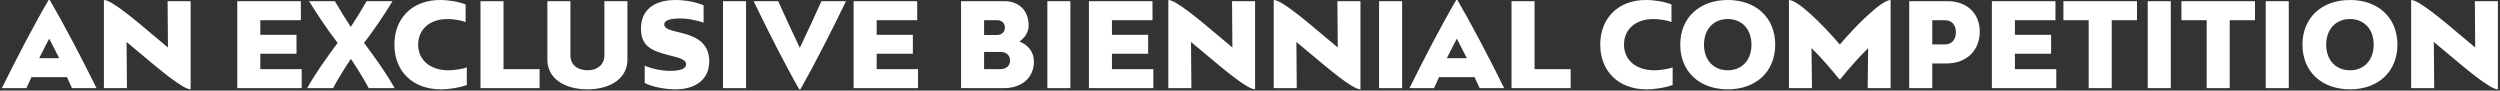 <svg width="1021" height="37" viewBox="0 0 1021 37" fill="none" xmlns="http://www.w3.org/2000/svg">
<rect x="0" y="0" width="1021" height="37" fill="#333333" stroke="none"/>
<path d="M29.404 36C28.732 34.512 28.06 33.024 27.34 31.488H12.844C12.124 33.024 11.452 34.512 10.78 36H0.748C6.7 24 13.66 10.56 19.852 -2.86102e-06H20.332C26.476 10.56 33.484 24 39.436 36H29.404ZM24.172 23.76C22.876 21.12 21.436 18.432 20.092 15.792C18.748 18.432 17.308 21.12 16.012 23.76H24.172ZM77.857 36.48C74.689 36.48 65.233 28.464 56.929 21.504L51.697 17.136L51.841 36H42.433V-2.86102e-06C45.601 -2.86102e-06 55.297 8.208 63.649 15.264L68.593 19.392L68.449 0.48H77.857V36.48ZM123.205 28.224V36H96.901V0.48H122.869V8.256H106.309V14.208H121.093V21.936H106.309V28.224H123.205ZM150.603 36C148.395 31.92 145.947 27.984 143.307 24.048C140.667 27.984 138.219 31.92 136.011 36H125.451C128.955 29.712 133.323 23.712 137.883 17.52C133.563 11.904 129.627 6 126.219 0.48H136.779C138.747 3.888 140.907 7.44 143.259 10.992C145.611 7.44 147.771 3.888 149.739 0.48H160.299C156.987 6 152.955 11.904 148.683 17.52C153.291 23.712 157.659 29.712 161.163 36H150.603ZM190.163 9.024C188.339 8.208 184.739 7.776 182.771 7.776C175.523 7.776 170.771 11.952 170.771 18.24C170.771 24.528 175.715 28.704 183.107 28.704C185.171 28.704 188.963 28.224 190.643 27.504V34.704C187.907 35.76 183.587 36.48 179.987 36.48C168.611 36.48 161.075 29.184 161.075 18.24C161.075 7.296 168.515 -2.86102e-06 179.699 -2.86102e-06C183.251 -2.86102e-06 187.523 0.72 190.163 1.824V9.024ZM220.374 28.224V36H196.23V0.48H205.638V28.224H220.374ZM256.238 0.48V24.432C256.238 31.68 249.71 36.48 239.87 36.48C230.078 36.48 223.55 31.68 223.55 24.432V0.48H232.958V22.704C232.958 26.304 235.742 28.704 239.966 28.704C244.046 28.704 246.83 26.304 246.83 22.704V0.48H256.238ZM280.199 26.256C280.199 24.384 277.607 23.664 274.535 22.896L273.047 22.512C266.039 20.688 261.767 18.864 261.767 11.616C261.767 4.176 267.047 -2.86102e-06 275.879 -2.86102e-06C279.911 -2.86102e-06 284.327 0.864 287.351 2.16V9.216C283.655 8.016 280.199 7.536 278.039 7.536C273.239 7.536 271.271 8.448 271.271 9.984C271.271 11.808 273.863 12.336 277.319 13.2L278.663 13.536C284.903 15.072 289.655 18 289.655 25.008C289.655 32.16 284.471 36.48 275.831 36.48C271.895 36.48 266.663 35.616 263.303 33.888V26.832C266.903 28.368 270.983 28.944 273.383 28.944C278.327 28.944 280.199 27.936 280.199 26.256ZM304.684 36H295.276V0.48H304.684V36ZM345.509 0.48C339.701 12.48 332.885 25.92 326.885 36.48H326.405C320.357 25.92 313.589 12.48 307.781 0.48H317.813C320.597 6.624 323.573 13.152 326.645 19.536C329.717 13.152 332.693 6.624 335.477 0.48H345.509ZM374.924 28.224V36H348.62V0.48H374.588V8.256H358.028V14.208H372.812V21.936H358.028V28.224H374.924ZM416.351 16.944C420.047 18.432 422.255 21.36 422.255 25.152C422.255 31.68 417.359 36 409.967 36H392.495V0.48H410.255C416.159 0.48 420.095 4.368 420.095 10.32C420.095 12.96 418.751 15.264 416.351 16.944ZM401.903 14.304H407.039C409.055 14.304 410.399 13.104 410.399 11.28C410.399 9.456 409.151 8.256 407.231 8.256H401.903V14.304ZM408.623 28.224C410.975 28.224 412.511 26.832 412.511 24.72C412.511 22.608 410.975 21.216 408.671 21.216H401.903V28.224H408.623ZM437.153 36H427.745V0.48H437.153V36ZM471.018 28.224V36H444.714V0.48H470.682V8.256H454.122V14.208H468.906V21.936H454.122V28.224H471.018ZM512.575 36.48C509.407 36.48 499.951 28.464 491.647 21.504L486.415 17.136L486.559 36H477.151V-2.86102e-06C480.319 -2.86102e-06 490.015 8.208 498.367 15.264L503.311 19.392L503.167 0.48H512.575V36.48ZM555.607 36.48C552.439 36.48 542.983 28.464 534.679 21.504L529.447 17.136L529.591 36H520.183V-2.86102e-06C523.351 -2.86102e-06 533.047 8.208 541.399 15.264L546.343 19.392L546.199 0.48H555.607V36.48ZM572.622 36H563.214V0.48H572.622V36ZM604.279 36C603.607 34.512 602.935 33.024 602.215 31.488H587.719C586.999 33.024 586.327 34.512 585.655 36H575.623C581.575 24 588.535 10.56 594.727 -2.86102e-06H595.207C601.351 10.56 608.359 24 614.311 36H604.279ZM599.047 23.76C597.751 21.12 596.311 18.432 594.967 15.792C593.623 18.432 592.183 21.12 590.887 23.76H599.047ZM641.452 28.224V36H617.308V0.48H626.716V28.224H641.452ZM682.632 9.024C680.808 8.208 677.208 7.776 675.24 7.776C667.992 7.776 663.24 11.952 663.24 18.24C663.24 24.528 668.184 28.704 675.576 28.704C677.64 28.704 681.432 28.224 683.112 27.504V34.704C680.376 35.76 676.056 36.48 672.456 36.48C661.08 36.48 653.544 29.184 653.544 18.24C653.544 7.296 660.984 -2.86102e-06 672.168 -2.86102e-06C675.72 -2.86102e-06 679.992 0.72 682.632 1.824V9.024ZM705.655 36.48C693.991 36.48 686.215 29.184 686.215 18.24C686.215 7.296 693.991 -2.86102e-06 705.655 -2.86102e-06C717.223 -2.86102e-06 724.999 7.296 724.999 18.24C724.999 29.184 717.223 36.48 705.655 36.48ZM705.655 28.704C711.415 28.704 715.303 24.528 715.303 18.24C715.303 11.952 711.415 7.776 705.655 7.776C699.799 7.776 695.911 11.952 695.911 18.24C695.911 24.528 699.799 28.704 705.655 28.704ZM751.389 18.192C758.685 9.552 768.669 -2.86102e-06 772.125 -2.86102e-06V36H762.765L762.957 19.632C758.973 23.568 754.461 28.704 751.581 32.352H751.149C748.269 28.704 743.805 23.52 739.821 19.632L740.013 36H730.605V-2.86102e-06C734.109 -2.86102e-06 744.045 9.552 751.389 18.192ZM795.378 0.48C803.25 0.48 808.53 5.424 808.53 12.864C808.53 20.688 803.106 25.92 794.898 25.92H789.138V36H779.73V0.48H795.378ZM794.418 18.144C797.106 18.144 798.786 16.176 798.786 13.152C798.786 10.224 797.106 8.256 794.418 8.256H789.138V18.144H794.418ZM839.784 28.224V36H813.48V0.48H839.448V8.256H822.888V14.208H837.672V21.936H822.888V28.224H839.784ZM872.749 8.256H862.429V36H853.021V8.256H842.701V0.48H872.749V8.256ZM886.544 36H877.136V0.48H886.544V36ZM920.937 8.256H910.617V36H901.209V8.256H890.889V0.48H920.937V8.256ZM934.731 36H925.323V0.48H934.731V36ZM959.764 36.48C948.1 36.48 940.324 29.184 940.324 18.24C940.324 7.296 948.1 -2.86102e-06 959.764 -2.86102e-06C971.332 -2.86102e-06 979.108 7.296 979.108 18.24C979.108 29.184 971.332 36.48 959.764 36.48ZM959.764 28.704C965.524 28.704 969.412 24.528 969.412 18.24C969.412 11.952 965.524 7.776 959.764 7.776C953.908 7.776 950.02 11.952 950.02 18.24C950.02 24.528 953.908 28.704 959.764 28.704ZM1020.14 36.48C1016.97 36.48 1007.51 28.464 999.21 21.504L993.978 17.136L994.122 36H984.714V-2.86102e-06C987.882 -2.86102e-06 997.578 8.208 1005.93 15.264L1010.87 19.392L1010.73 0.48H1020.14V36.48Z" fill="white"/>
</svg>
